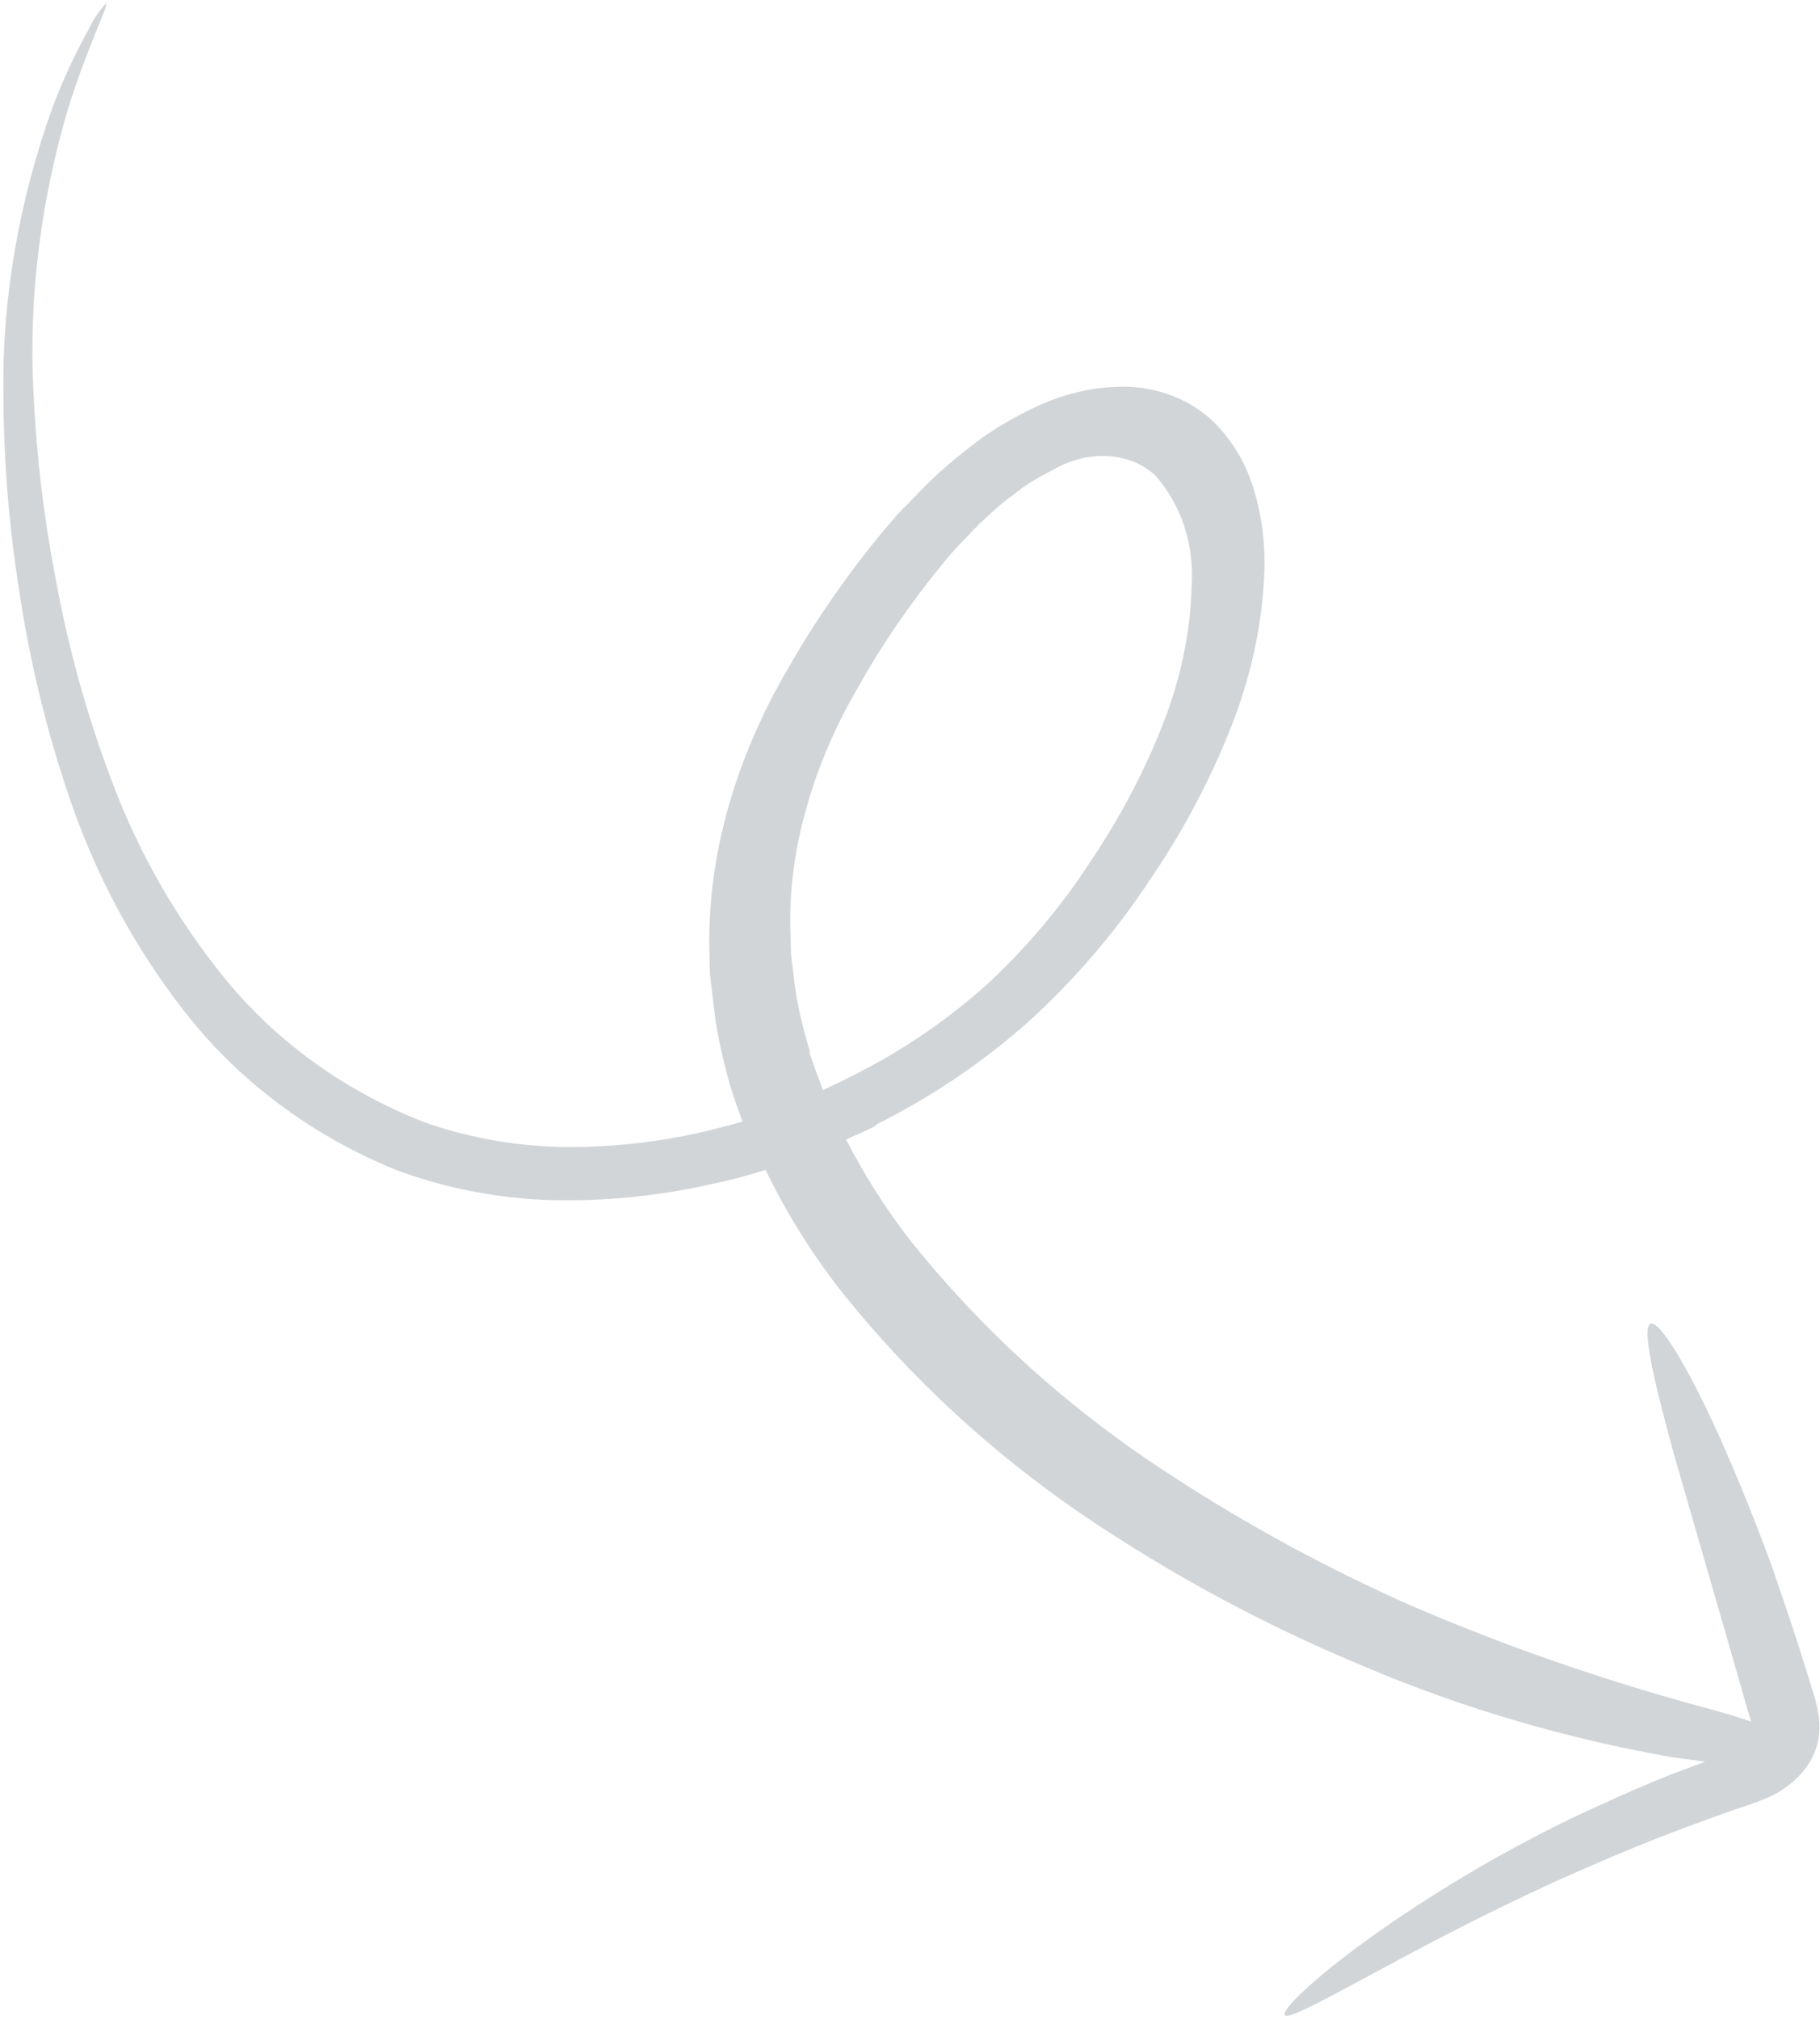 <svg width="229" height="254" viewBox="0 0 229 254" fill="none" xmlns="http://www.w3.org/2000/svg">
<path opacity="0.2" d="M110.196 141.435C117.142 137.985 123.633 133.605 129.435 128.452C135.137 123.255 140.155 117.433 144.344 111.153C148.538 105.068 152.007 98.631 154.675 91.981C157.373 85.342 158.87 78.475 159.097 71.692C159.197 68.274 158.768 64.933 157.826 61.774C156.894 58.472 155.166 55.515 152.763 53.111C150.045 50.46 146.322 48.885 142.186 48.637C137.932 48.488 133.541 49.5 129.524 51.555C127.633 52.477 125.803 53.534 124.052 54.715C122.409 55.889 120.82 57.136 119.292 58.45C117.819 59.71 116.422 61.049 115.109 62.457L113.013 64.585L111.195 66.704C106.66 72.164 102.639 77.954 99.188 83.991C95.726 89.875 93.1 96.074 91.39 102.404C89.774 108.408 89.063 114.475 89.281 120.416L89.329 122.565L89.589 124.66C89.748 126.037 89.91 127.471 90.103 128.793C90.557 131.459 91.162 134.08 91.916 136.645C92.361 138.129 92.893 139.584 93.425 141.038C91.86 141.501 90.412 141.823 88.732 142.273C82.514 143.704 76.241 144.358 70.083 144.218C64.201 144.012 58.519 142.946 53.234 141.057C43.304 137.136 34.787 130.987 28.322 123.07C22.271 115.647 17.482 107.302 14.092 98.276C10.956 90.024 8.576 81.446 6.976 72.624C5.482 64.917 4.555 57.048 4.2 49.068C3.616 37.381 5.096 25.399 8.583 13.596C11.254 5.138 13.82 0.477 13.288 0.477C12.406 1.453 11.685 2.54 11.153 3.691C9.403 6.851 7.895 10.099 6.644 13.406C2.34 25.365 0.235 37.646 0.427 49.675C0.467 57.893 1.115 66.015 2.368 73.982C3.718 83.122 5.884 92.03 8.842 100.618C12.12 110.184 16.901 119.059 23.042 126.978C29.802 135.73 38.861 142.578 49.514 146.99C55.374 149.23 61.702 150.541 68.276 150.875C75.156 151.151 82.183 150.513 89.159 148.98C91.566 148.483 93.96 147.86 96.331 147.114C98.907 152.437 102.025 157.457 105.648 162.113C115.411 174.407 127.276 184.99 140.858 193.52C150.644 199.774 161.069 205.19 172.034 209.715C184.127 214.825 196.967 218.594 210.331 220.957L214.553 221.529L210.476 223.04C206.122 224.771 201.981 226.658 198.052 228.492C191.137 231.822 184.425 235.614 177.977 239.834C166.944 247.063 161.099 252.69 161.655 253.401C162.212 254.112 169.091 250.052 180.206 244.19C185.822 241.295 192.496 237.921 200.065 234.662C203.867 233.006 207.86 231.37 212.01 229.81C214.112 229.041 216.237 228.257 218.391 227.513C219.48 227.134 220.462 226.857 222.039 226.204C224.118 225.398 225.957 224.004 227.277 222.235C227.963 221.275 228.45 220.22 228.71 219.136C228.9 218.285 228.973 217.43 228.927 216.594C228.824 215.367 228.58 214.172 228.198 213.032C227.652 211.193 227.057 209.387 226.516 207.605C225.369 204.055 224.221 200.658 223.109 197.418C220.788 191.004 218.475 185.433 216.343 180.647C212.152 171.389 208.719 165.946 207.652 166.462C206.585 166.978 207.991 173.351 210.748 183.315L215.77 200.701C216.723 203.969 217.708 207.387 218.725 210.955C219.228 212.732 219.76 214.55 220.292 216.369C220.309 216.417 220.338 216.459 220.377 216.493C218.844 215.963 216.643 215.285 213.441 214.441C201.03 211.038 188.993 206.828 177.406 201.836C167.006 197.216 157.085 191.838 147.721 185.745C134.894 177.534 123.663 167.438 114.371 155.764C111.36 151.856 108.715 147.686 106.459 143.29C107.737 142.72 109.016 142.15 110.266 141.539L110.196 141.435ZM101.931 132.292C101.227 130.033 100.656 127.722 100.221 125.37C100.026 124.2 99.903 122.981 99.743 121.758L99.527 119.935L99.486 118.055C99.236 112.96 99.814 107.744 101.2 102.584C102.638 97.117 104.869 91.758 107.828 86.667C110.866 81.221 114.431 75.997 118.469 71.07L120.015 69.227L121.644 67.509C122.713 66.369 123.839 65.276 125.017 64.237C126.159 63.154 127.31 62.398 128.619 61.353C129.817 60.531 131.072 59.796 132.371 59.156C134.521 57.868 136.962 57.233 139.313 57.349C141.664 57.464 143.793 58.325 145.369 59.795C148.64 63.518 150.256 68.402 149.94 73.611C149.801 79.403 148.587 85.275 146.353 90.967C144.013 96.963 140.953 102.775 137.237 108.279C133.629 113.861 129.274 119.048 124.301 123.686C119.252 128.224 113.593 132.087 107.528 135.137C106.219 135.818 104.882 136.458 103.555 137.061C102.938 135.483 102.36 133.908 101.798 132.201" fill="#1F2F40"/>
</svg>
